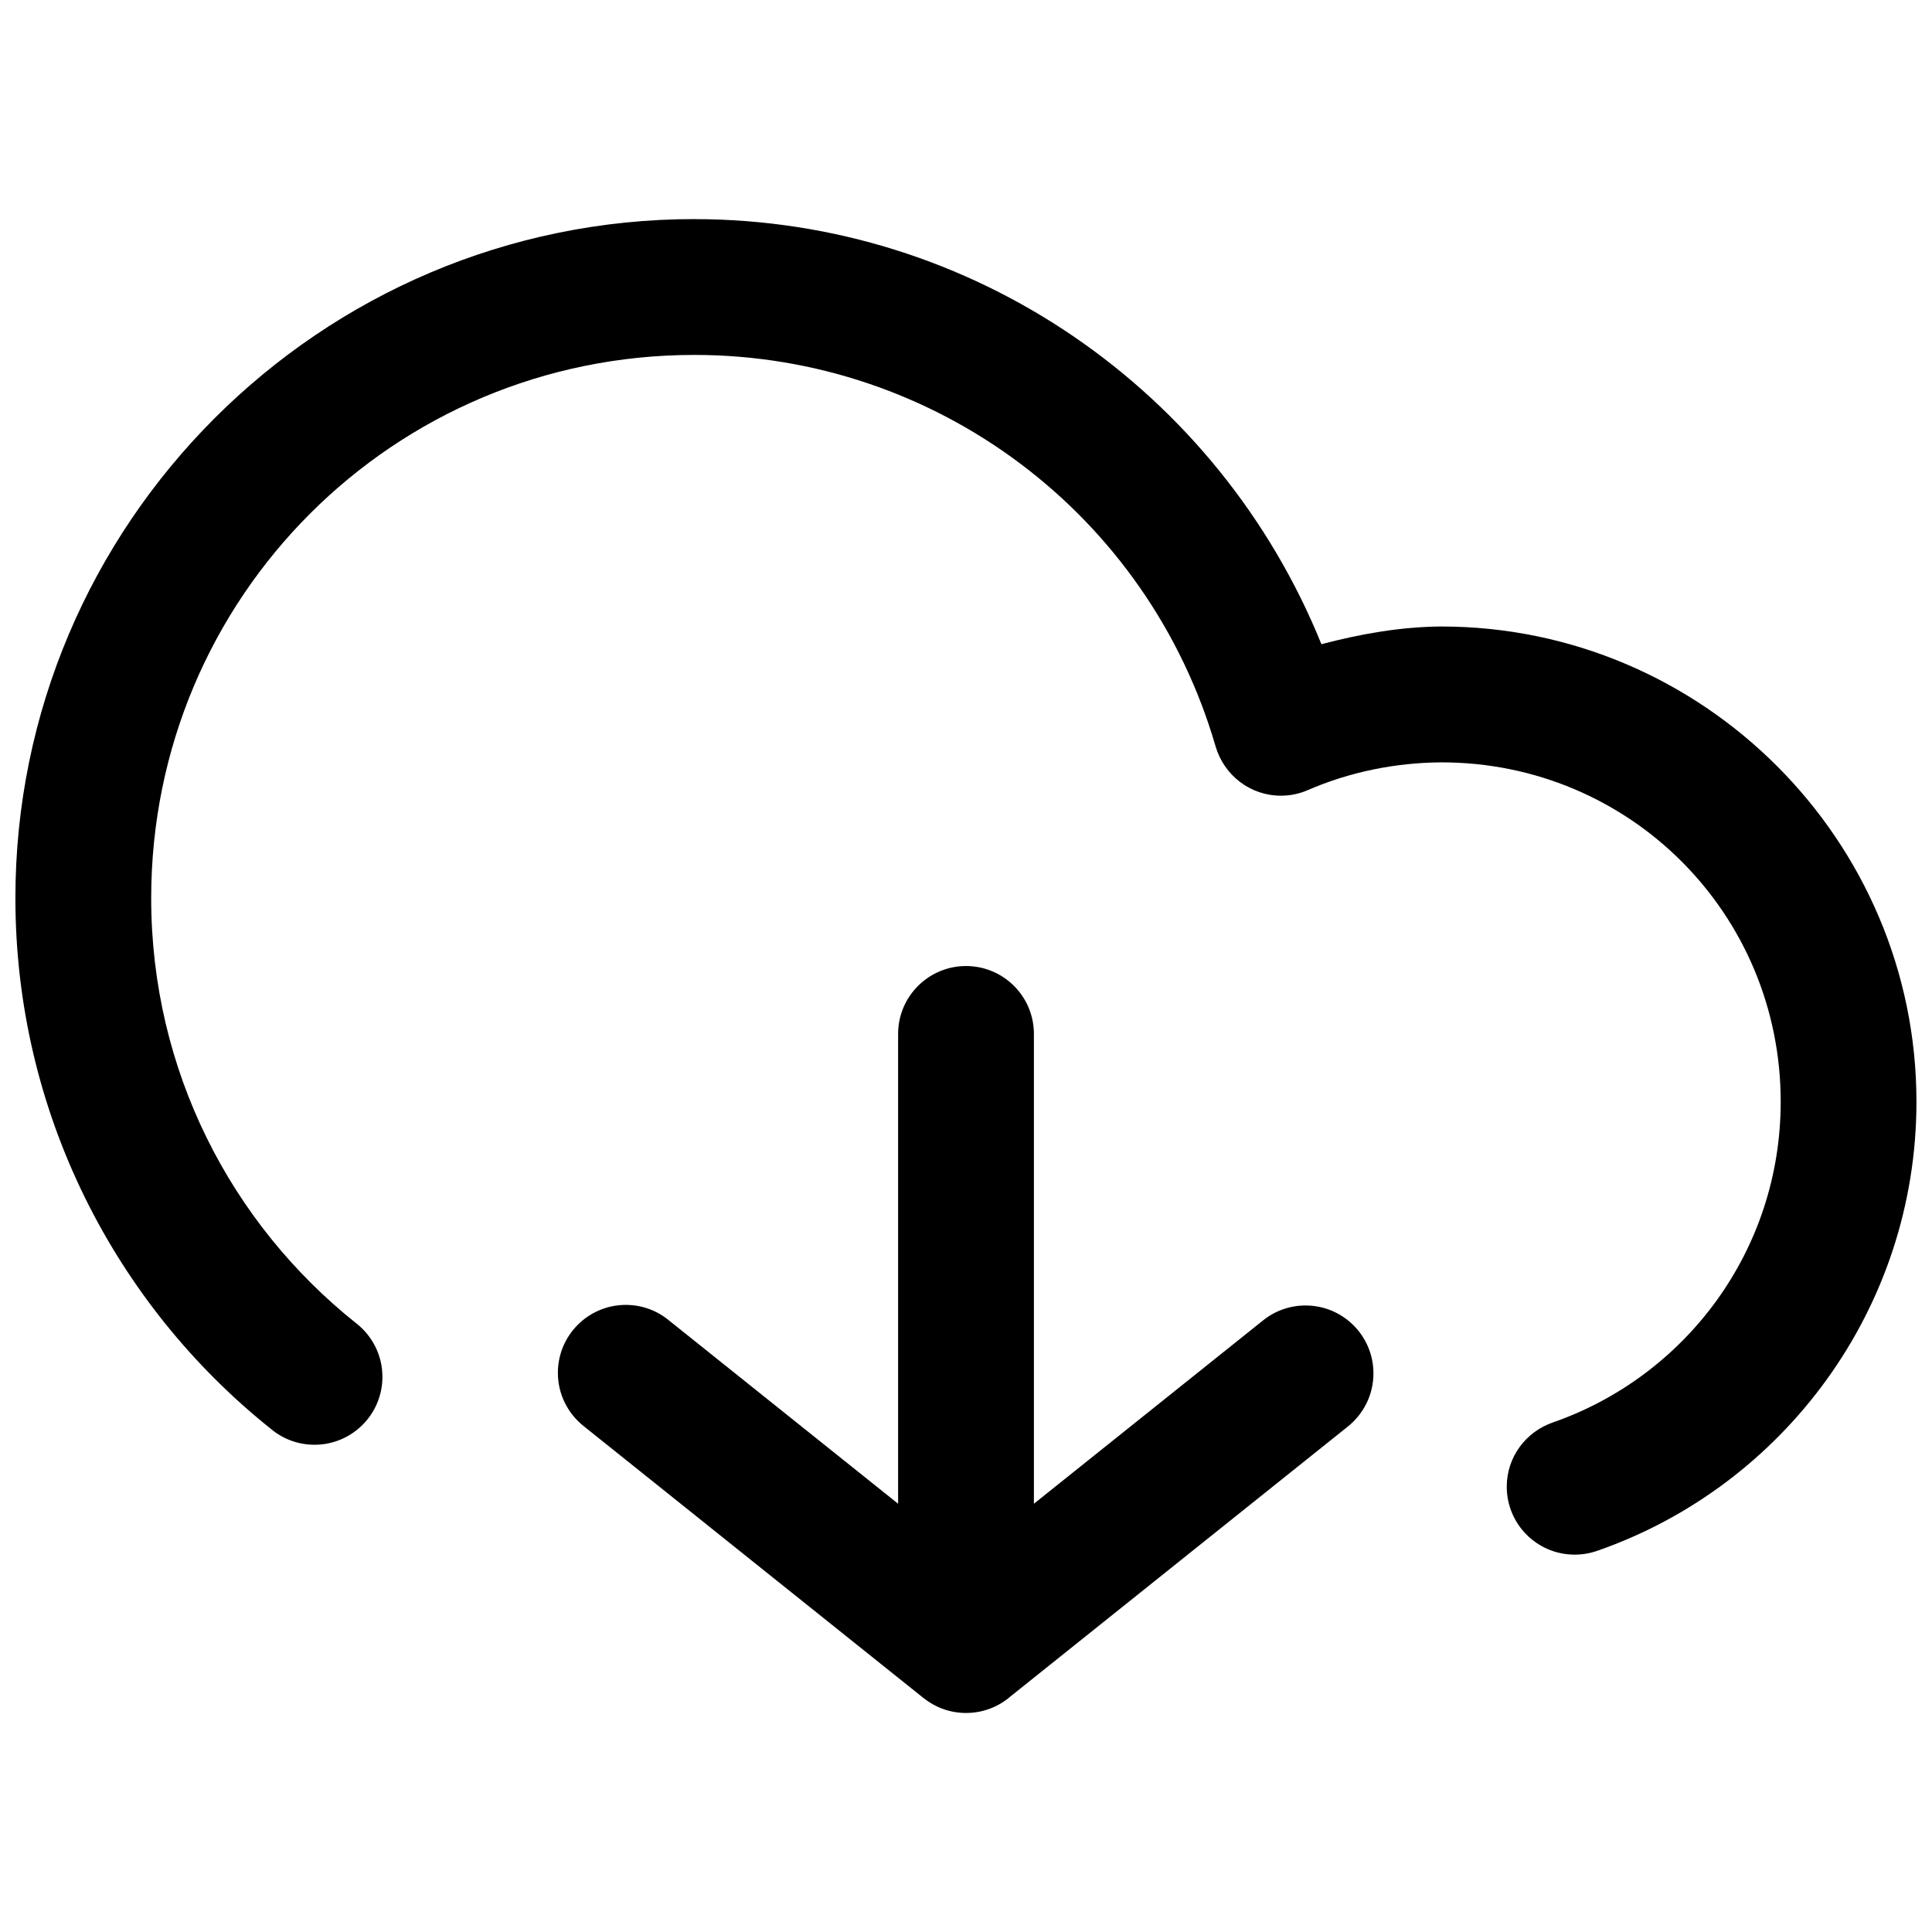<?xml version="1.0" encoding="UTF-8"?>
<!-- Uploaded to: SVG Repo, www.svgrepo.com, Generator: SVG Repo Mixer Tools -->
<svg width="800px" height="800px" version="1.1" viewBox="144 144 512 512" xmlns="http://www.w3.org/2000/svg">
 <defs>
  <clipPath id="a">
   <path d="m148.09 202h503.81v396h-503.81z"/>
  </clipPath>
 </defs>
 <g clip-path="url(#a)">
  <path d="m328.02 202.06c-99.156 0-179.94 80.766-179.94 179.94 0 56.867 26.496 107.8 67.809 140.75 3.086 2.566 7.086 4.125 11.461 4.125 9.934 0 17.996-8.047 17.996-17.996 0-5.777-2.738-10.926-6.977-14.219l-0.047-0.031c-33.078-26.387-54.254-66.914-54.254-112.62 0-79.711 64.234-143.95 143.93-143.95 64.109 0 120.33 42.289 138.18 103.85 2.25 7.543 9.133 12.957 17.27 12.957 2.566 0 5.023-0.535 7.242-1.527l-0.109 0.047c11.133-4.816 23.176-7.273 35.41-7.352 49.879 0 89.914 40.07 89.914 89.945 0 39.469-25.254 72.754-60.332 84.969-7.195 2.473-12.266 9.164-12.266 17.051 0 9.934 8.047 17.996 17.996 17.996 2.188 0 4.297-0.395 6.234-1.102l-0.125 0.047c49.23-17.176 84.469-64.109 84.469-118.96 0-69.352-56.617-125.95-125.95-125.95h-0.047-0.047c-10.723 0.094-21.285 1.969-31.645 4.691-27.238-67.258-92.418-112.62-166.16-112.65h-0.016-0.016zm71.715 197.95c-9.824 0.156-17.727 8.156-17.727 17.996v0.285-0.016 124.23l-60.727-48.586c-3.086-2.566-7.086-4.109-11.445-4.109h-0.203 0.016c-9.855 0.109-17.805 8.125-17.805 17.996 0 5.762 2.707 10.895 6.91 14.184l0.031 0.031 89.961 71.98c-0.047-0.031-0.031-0.016-0.016-0.016l0.062 0.047c3.055 2.441 6.957 3.922 11.227 3.922 4.582 0 8.77-1.715 11.949-4.535l-0.016 0.016 89.27-71.414c4.125-3.32 6.754-8.391 6.754-14.059 0-9.934-8.047-17.996-17.996-17.996-4.266 0-8.203 1.48-11.289 3.984l0.031-0.031-60.727 48.586v-124.23-0.27c0-9.934-8.047-17.996-17.996-17.996h-0.285z"/>
 </g>
</svg>